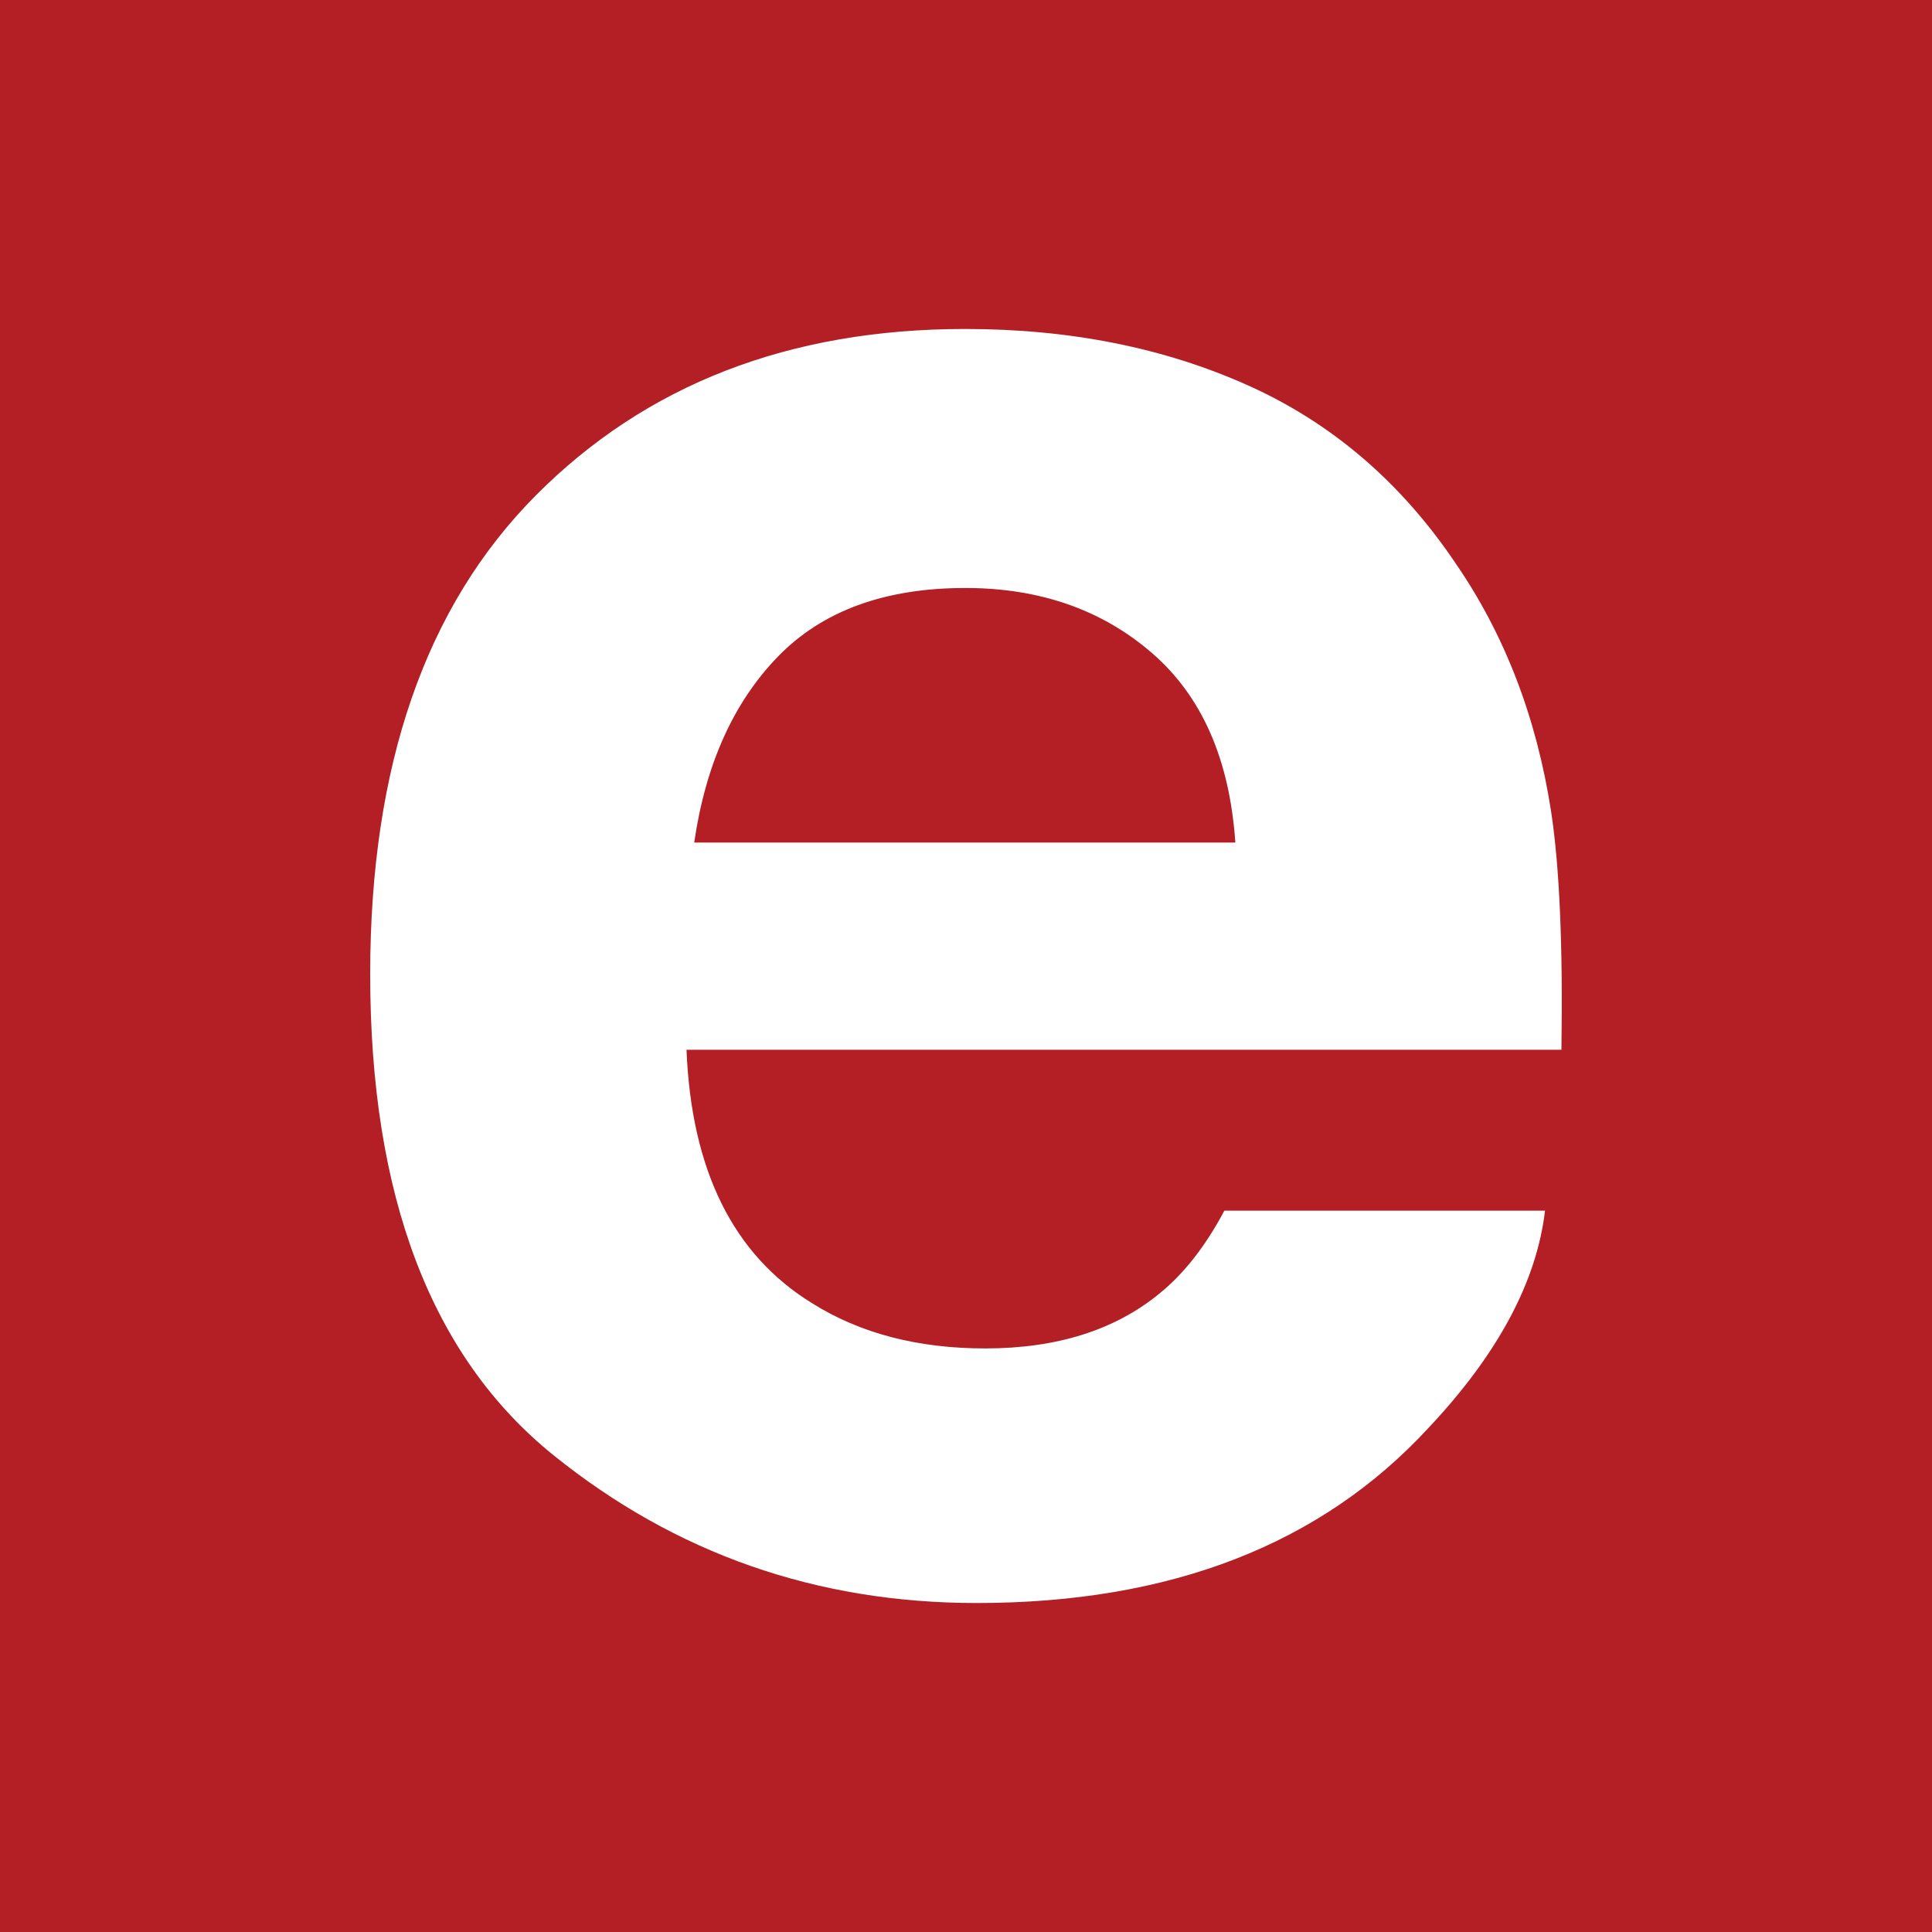 <?xml version="1.0" encoding="utf-8"?>
<!-- Generator: Adobe Illustrator 16.0.3, SVG Export Plug-In . SVG Version: 6.00 Build 0)  -->
<!DOCTYPE svg PUBLIC "-//W3C//DTD SVG 1.1//EN" "http://www.w3.org/Graphics/SVG/1.1/DTD/svg11.dtd">
<svg version="1.1" id="Layer_1" xmlns="http://www.w3.org/2000/svg" xmlns:xlink="http://www.w3.org/1999/xlink" x="0px" y="0px"
	 width="200px" height="200px" viewBox="0 0 200 200" enable-background="new 0 0 200 200" xml:space="preserve">
<rect x="0" y="0" width="200" height="200" fill="#333333" stroke="none"/>
<rect y="0" fill="#B31F24" width="199.999" height="200"/>
<g>
	<path fill="#FFFFFF" d="M129.169,39.884c8.677,3.886,15.841,10.018,21.491,18.396c5.095,7.39,8.397,15.958,9.907,25.71
		c0.876,5.713,1.233,13.939,1.071,24.681H71.067c0.503,12.475,4.839,21.22,13.004,26.239c4.967,3.121,10.942,4.679,17.927,4.679
		c7.409,0,13.427-1.9,18.056-5.705c2.523-2.053,4.757-4.906,6.692-8.557h33.196c-0.875,7.379-4.894,14.872-12.054,22.476
		c-11.141,12.093-26.735,18.141-46.786,18.141c-16.55,0-31.152-5.103-43.804-15.302c-12.651-10.197-18.976-26.795-18.976-49.787
		c0-21.541,5.71-38.061,17.132-49.556c11.419-11.495,26.243-17.244,44.47-17.244C110.747,34.056,120.496,36,129.169,39.884z
		 M80.527,67.973c-4.596,4.736-7.482,11.152-8.663,19.25h56.019c-0.592-8.632-3.478-15.181-8.662-19.65
		c-5.185-4.47-11.612-6.705-19.285-6.705C91.59,60.868,85.121,63.237,80.527,67.973z"/>
</g>
</svg>
